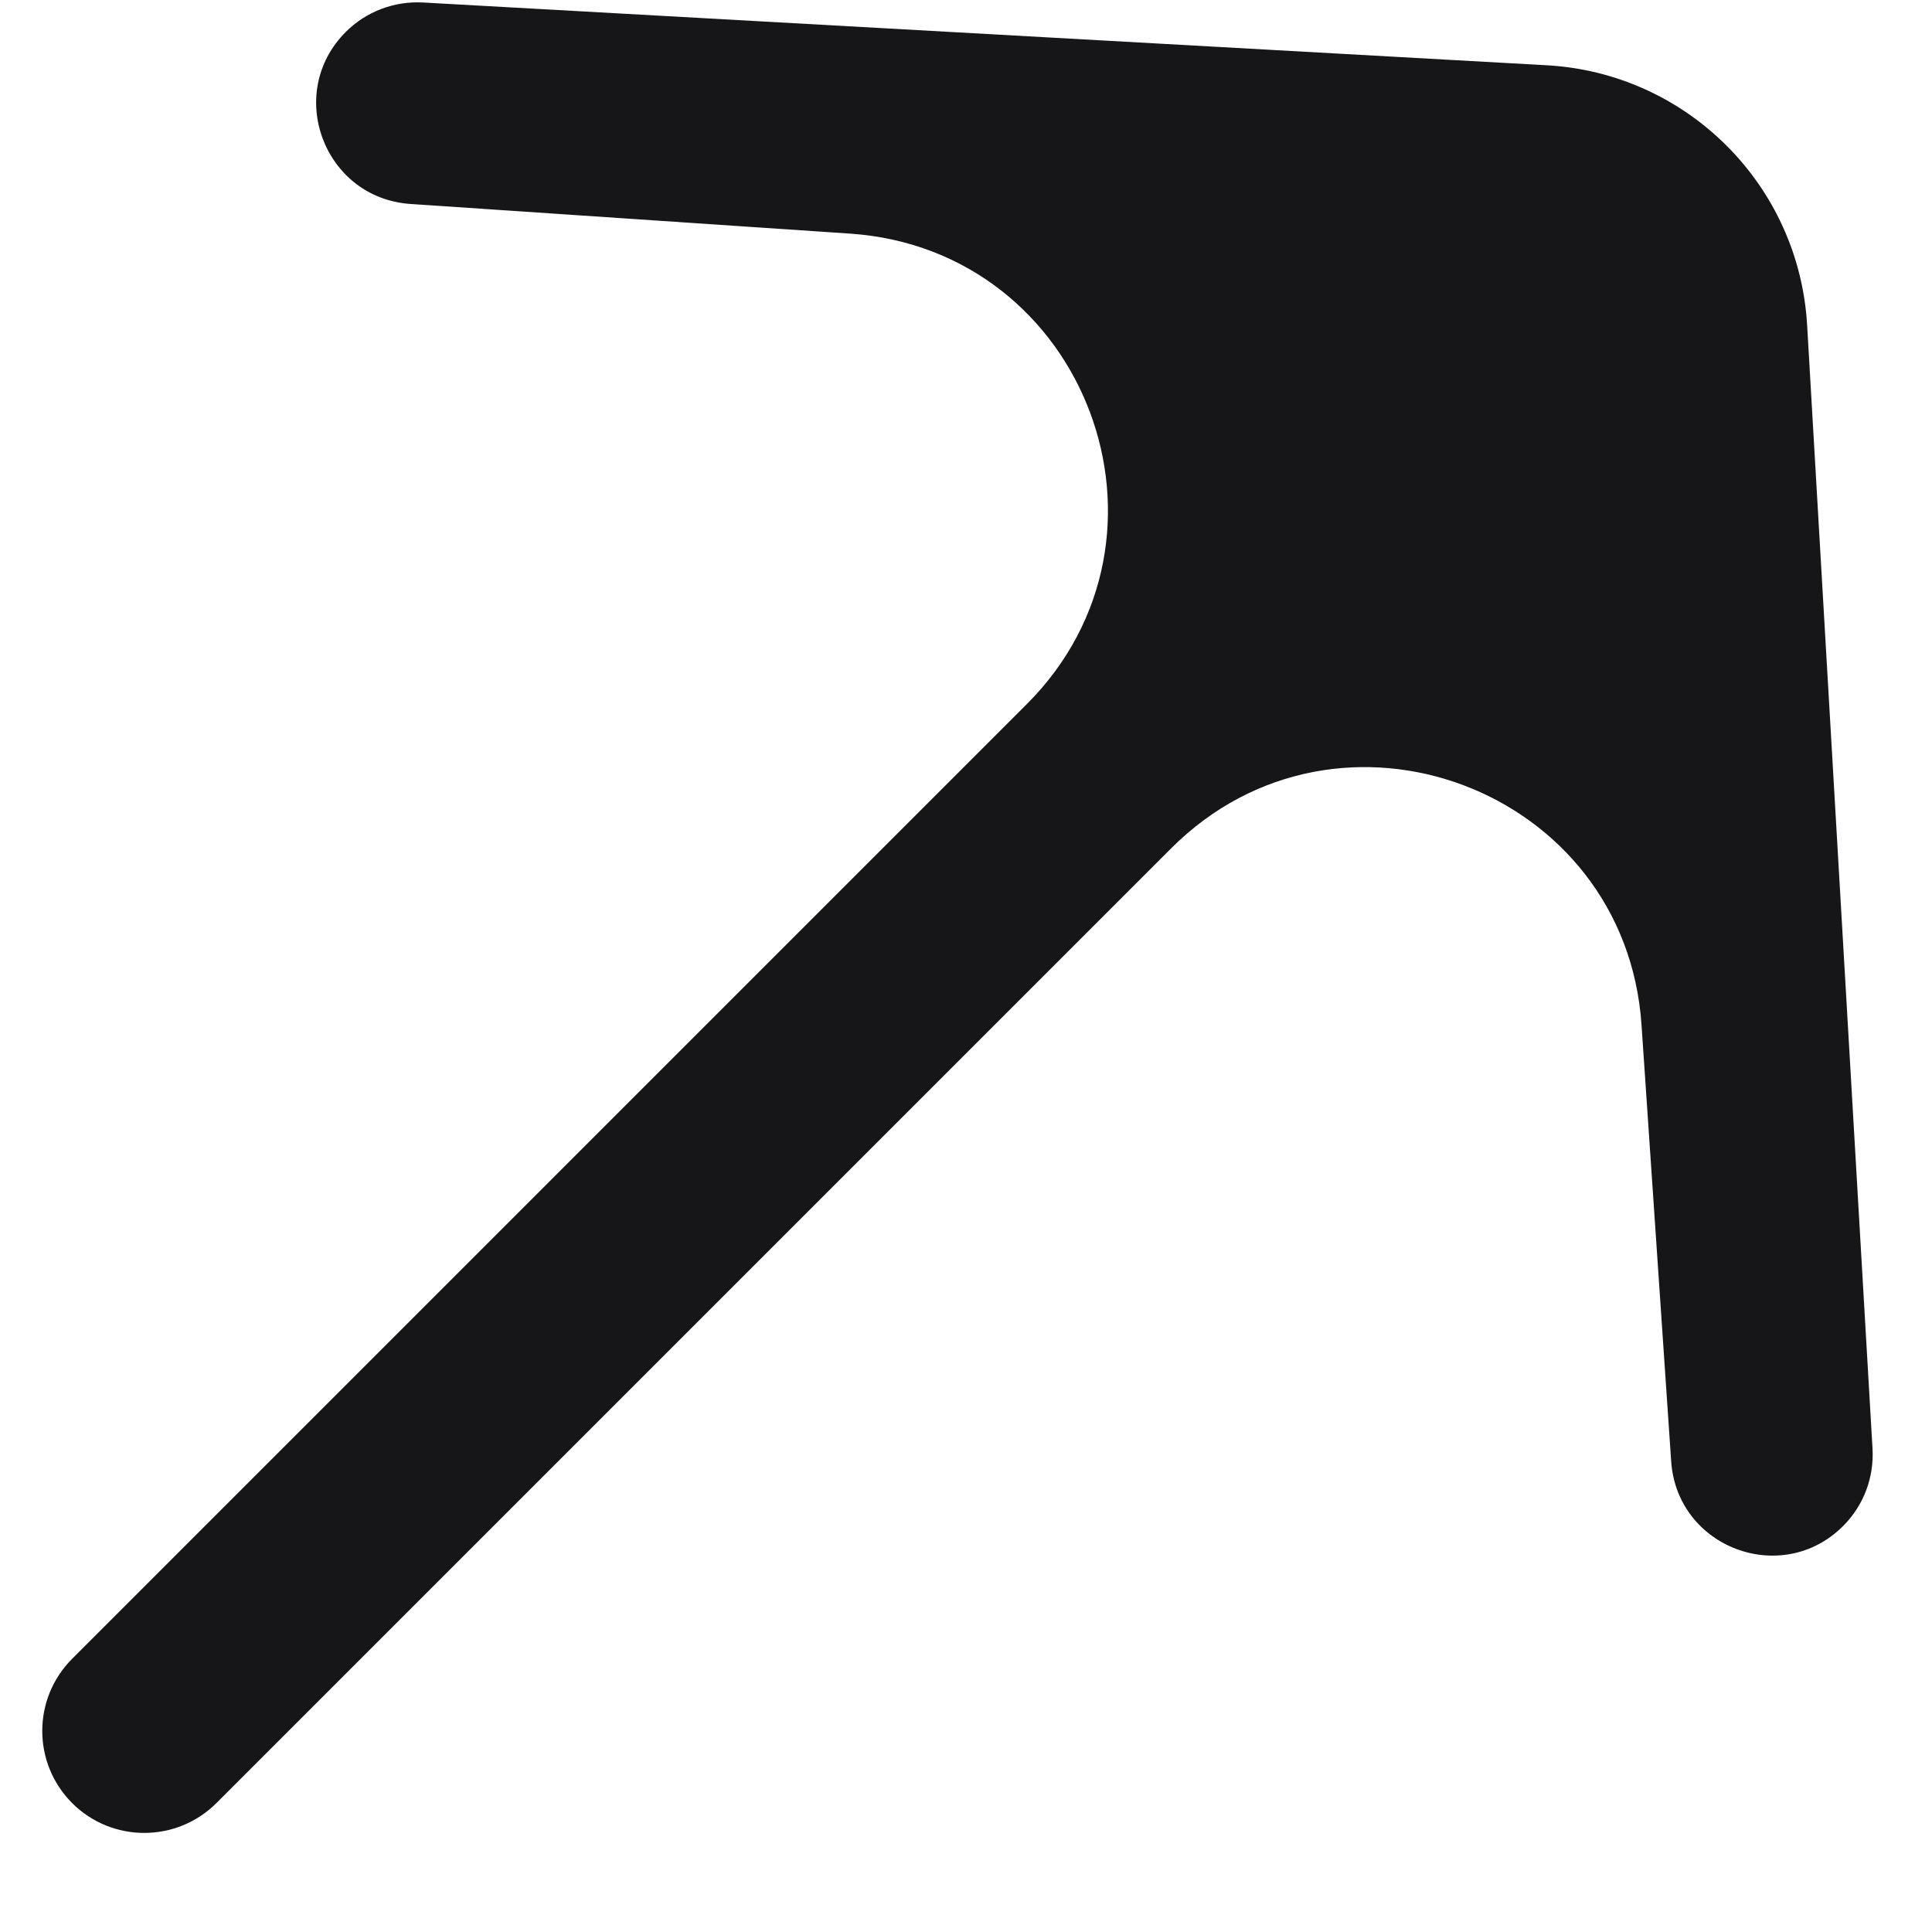 <?xml version="1.0" encoding="UTF-8"?> <svg xmlns="http://www.w3.org/2000/svg" width="14" height="14" viewBox="0 0 14 14" fill="none"><path d="M1.568 13.066C1.279 13.354 0.811 13.354 0.523 13.066C0.234 12.777 0.234 12.309 0.523 12.02L7.44 5.103C8.654 3.889 7.874 1.81 6.161 1.693L2.974 1.478C2.348 1.435 2.062 0.675 2.506 0.231C2.653 0.084 2.856 0.007 3.064 0.018L11.209 0.473C12.224 0.53 13.035 1.339 13.095 2.354L13.569 10.498C13.581 10.707 13.504 10.91 13.356 11.058C12.913 11.501 12.153 11.216 12.11 10.59L11.895 7.426C11.779 5.713 9.7 4.933 8.486 6.148L1.568 13.066Z" fill="#161618"></path></svg> 